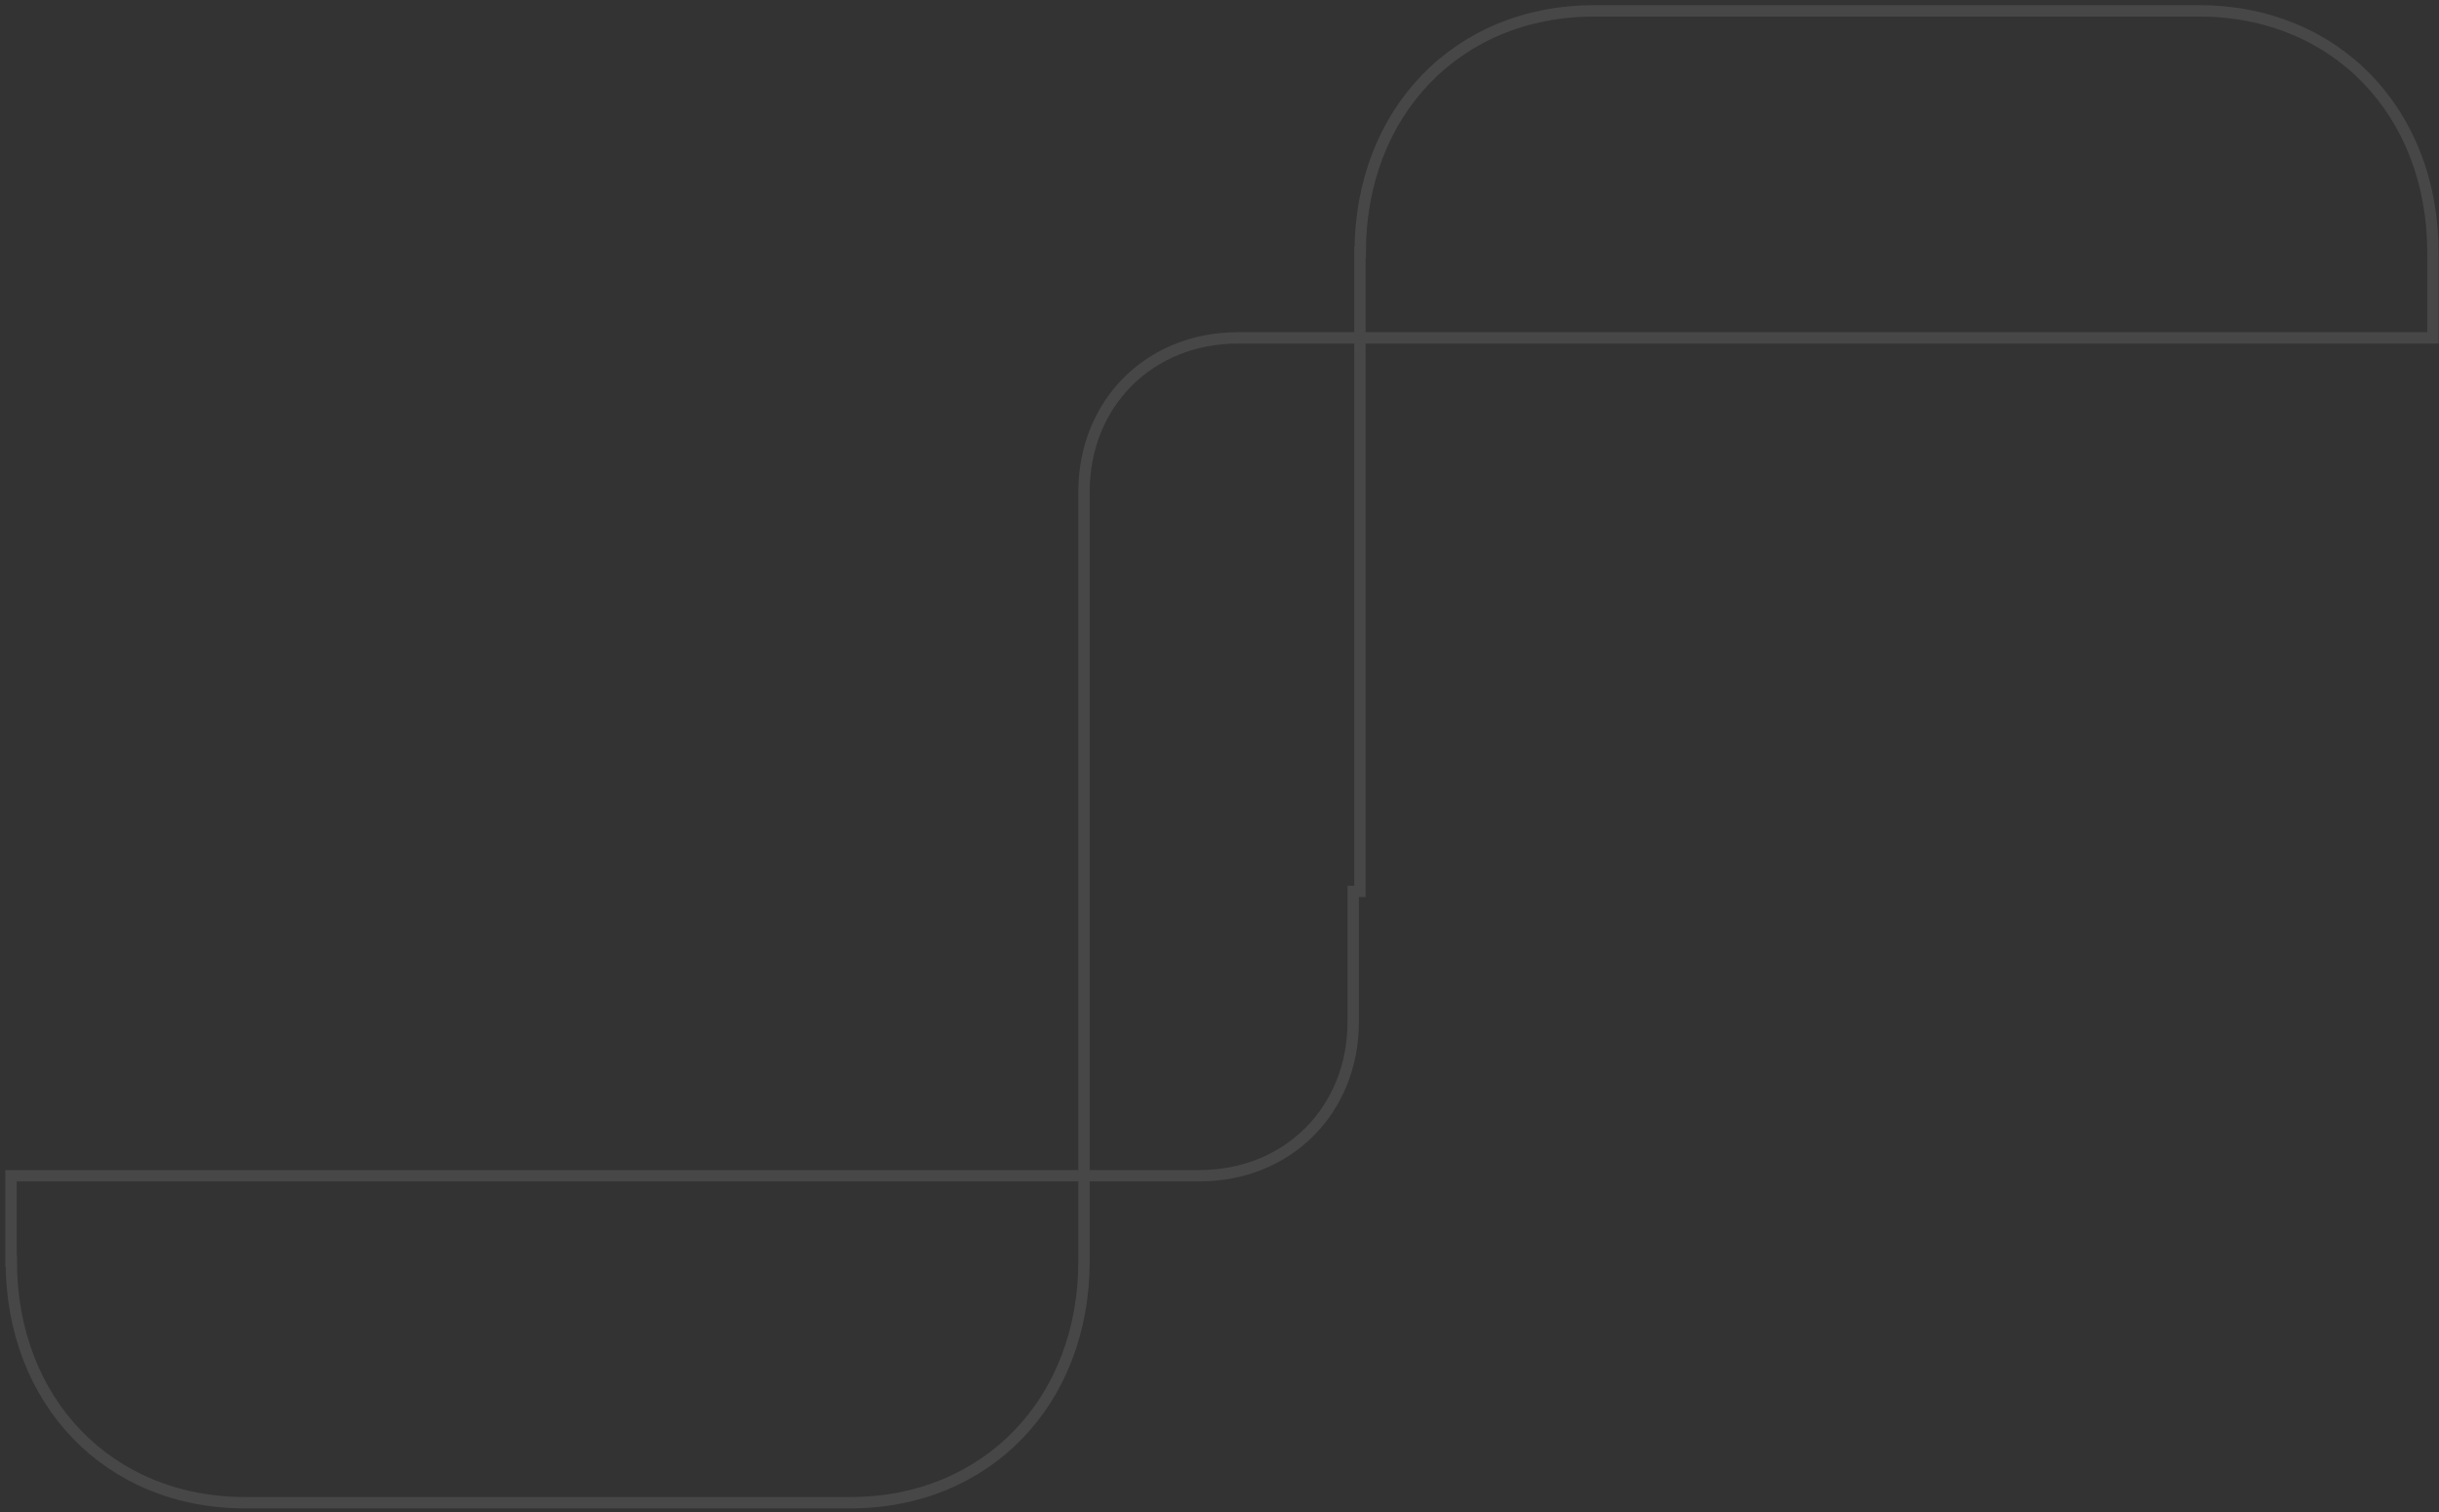 <svg width="429" height="266" viewBox="0 0 429 266" fill="none" xmlns="http://www.w3.org/2000/svg">
<rect x="0" y="0" width="429" height="266" fill="#333333" stroke="none"/>
<path opacity="0.1" d="M239.201 59.434V44.433H239.247C239.247 19.682 256.421 1.915 280.347 1.915L386.835 1.915C410.761 1.915 427.935 19.682 427.935 44.433V59.434L239.201 59.434ZM239.201 59.434L239.201 156.809H238.018V179.754C238.018 195.288 226.511 206.827 210.955 206.827L190.67 206.826M239.201 59.434L217.732 59.435C202.177 59.435 190.669 70.974 190.669 86.508L190.67 206.826M190.67 206.826V221.827C190.67 246.578 173.496 264.345 149.57 264.345H43.081C19.155 264.345 1.981 246.578 1.981 221.827H1.936L1.936 206.826H190.67Z" stroke="white" stroke-width="2" stroke-miterlimit="10"/>
</svg>
